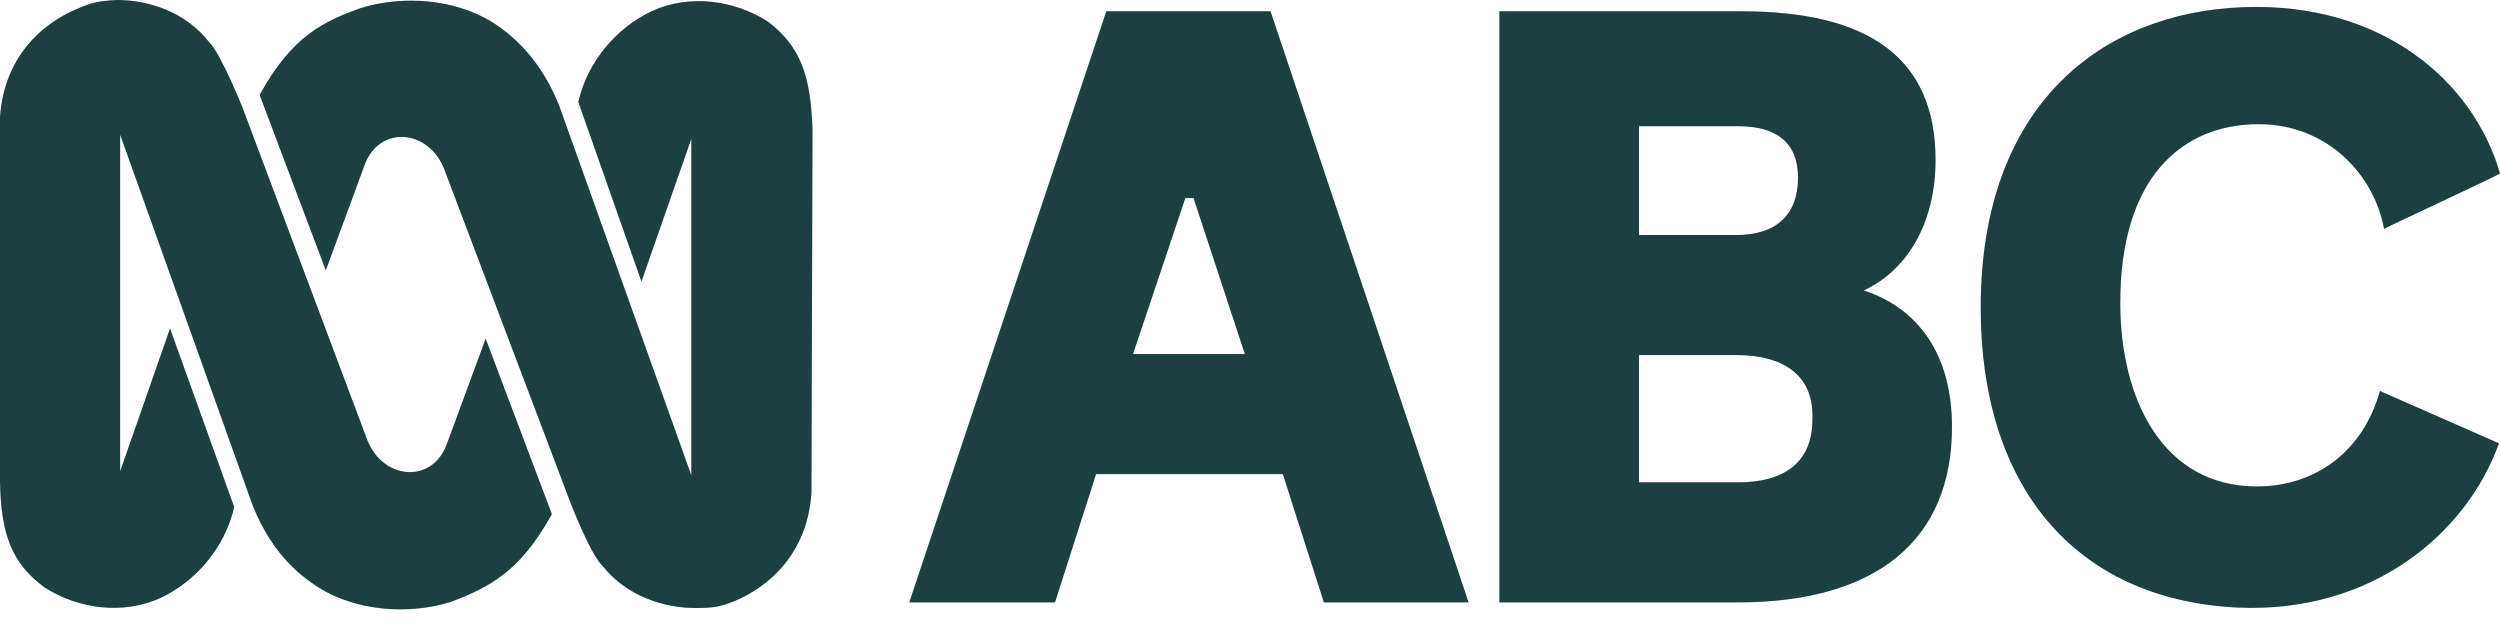 <svg width="124" height="31" viewBox="0 0 124 31" fill="none" xmlns="http://www.w3.org/2000/svg">
<path d="M5.808 0C7.323 0 9.191 0.557 10.403 2.125C10.959 2.682 12.019 5.313 12.019 5.313L18.231 21.859C19.039 23.832 21.463 23.984 22.17 22.01L24.089 16.799L27.372 25.502C25.756 28.436 24.19 29.145 22.372 29.853C20.251 30.511 17.675 30.308 15.807 29.145C15.201 28.74 13.585 27.728 12.524 25.046L5.959 6.679V23.377L8.434 16.293L11.615 25.148C11.161 27.171 9.696 28.841 7.979 29.651C6.111 30.511 3.889 30.207 2.222 29.145C0.556 27.93 0.05 26.463 0 23.883V5.819C0.202 2.783 2.121 1.164 3.788 0.455C4.596 0.101 4.899 0.051 5.808 0ZM34.492 30.157C32.977 30.157 31.109 29.6 29.897 28.082C29.291 27.526 28.281 24.895 28.281 24.895L22.018 8.349C21.21 6.375 18.786 6.224 18.079 8.197L16.16 13.409L12.878 4.706C14.494 1.771 16.059 1.063 17.877 0.405C19.998 -0.253 22.574 -0.051 24.442 1.113C25.049 1.518 26.665 2.581 27.725 5.212L34.29 23.579V6.881L31.816 13.965L28.685 5.06C29.139 3.036 30.604 1.366 32.321 0.557C34.189 -0.304 36.411 0 38.078 1.063C39.744 2.328 40.199 3.795 40.3 6.375L40.249 24.439C40.047 27.475 38.128 29.094 36.462 29.802C35.704 30.106 35.351 30.157 34.492 30.157Z" fill="#235053"/>
<path d="M5.808 0C7.323 0 9.191 0.557 10.403 2.125C10.959 2.682 12.019 5.313 12.019 5.313L18.231 21.859C19.039 23.832 21.463 23.984 22.17 22.01L24.089 16.799L27.372 25.502C25.756 28.436 24.19 29.145 22.372 29.853C20.251 30.511 17.675 30.308 15.807 29.145C15.201 28.74 13.585 27.728 12.524 25.046L5.959 6.679V23.377L8.434 16.293L11.615 25.148C11.161 27.171 9.696 28.841 7.979 29.651C6.111 30.511 3.889 30.207 2.222 29.145C0.556 27.93 0.05 26.463 0 23.883V5.819C0.202 2.783 2.121 1.164 3.788 0.455C4.596 0.101 4.899 0.051 5.808 0ZM34.492 30.157C32.977 30.157 31.109 29.6 29.897 28.082C29.291 27.526 28.281 24.895 28.281 24.895L22.018 8.349C21.21 6.375 18.786 6.224 18.079 8.197L16.16 13.409L12.878 4.706C14.494 1.771 16.059 1.063 17.877 0.405C19.998 -0.253 22.574 -0.051 24.442 1.113C25.049 1.518 26.665 2.581 27.725 5.212L34.29 23.579V6.881L31.816 13.965L28.685 5.06C29.139 3.036 30.604 1.366 32.321 0.557C34.189 -0.304 36.411 0 38.078 1.063C39.744 2.328 40.199 3.795 40.3 6.375L40.249 24.439C40.047 27.475 38.128 29.094 36.462 29.802C35.704 30.106 35.351 30.157 34.492 30.157Z" fill="black" fill-opacity="0.2"/>
<path d="M63.018 0.56L72.842 29.88H65.665L63.629 23.517H54.364L52.328 29.88H45.1L54.873 0.56H63.018ZM56.197 17.561H61.745L59.2 9.824H58.793L56.197 17.561Z" fill="#235053"/>
<path d="M63.018 0.56L72.842 29.88H65.665L63.629 23.517H54.364L52.328 29.88H45.1L54.873 0.56H63.018ZM56.197 17.561H61.745L59.2 9.824H58.793L56.197 17.561Z" fill="black" fill-opacity="0.2"/>
<path d="M86.383 0.56C92.593 0.56 96.003 2.8 96.003 7.941C96.003 10.893 94.731 13.337 92.44 14.406C95.087 15.271 96.818 17.511 96.818 21.176C96.818 26.775 93.102 29.88 86.179 29.88H74.37V0.56H86.383ZM81.292 11.657H86.128C88.062 11.657 89.182 10.69 89.182 8.806C89.182 7.076 88.113 6.261 86.23 6.261H81.292V11.657ZM81.292 23.924H86.23C88.521 23.924 89.895 22.906 89.895 20.819C89.997 18.58 88.419 17.612 86.128 17.612H81.292V23.924Z" fill="#235053"/>
<path d="M86.383 0.56C92.593 0.56 96.003 2.8 96.003 7.941C96.003 10.893 94.731 13.337 92.44 14.406C95.087 15.271 96.818 17.511 96.818 21.176C96.818 26.775 93.102 29.88 86.179 29.88H74.37V0.56H86.383ZM81.292 11.657H86.128C88.062 11.657 89.182 10.69 89.182 8.806C89.182 7.076 88.113 6.261 86.23 6.261H81.292V11.657ZM81.292 23.924H86.23C88.521 23.924 89.895 22.906 89.895 20.819C89.997 18.58 88.419 17.612 86.128 17.612H81.292V23.924Z" fill="black" fill-opacity="0.2"/>
<path d="M118.248 11.351C117.789 8.755 115.499 6.159 112.037 6.159C108.22 6.159 105.165 8.806 105.165 15.016C105.165 19.852 107.303 24.128 111.936 24.128C114.888 24.128 117.229 22.346 118.044 19.394L123.949 21.99C122.32 26.52 117.586 30.44 110.968 30.134C102.824 29.727 98.243 24.026 98.243 15.271C98.243 5.192 104.249 0.611 111.274 0.356C118.146 0.102 122.676 4.021 124 8.603C124 8.653 118.298 11.3 118.248 11.351Z" fill="#235053"/>
<path d="M118.248 11.351C117.789 8.755 115.499 6.159 112.037 6.159C108.22 6.159 105.165 8.806 105.165 15.016C105.165 19.852 107.303 24.128 111.936 24.128C114.888 24.128 117.229 22.346 118.044 19.394L123.949 21.99C122.32 26.52 117.586 30.44 110.968 30.134C102.824 29.727 98.243 24.026 98.243 15.271C98.243 5.192 104.249 0.611 111.274 0.356C118.146 0.102 122.676 4.021 124 8.603C124 8.653 118.298 11.3 118.248 11.351Z" fill="black" fill-opacity="0.2"/>
</svg>
